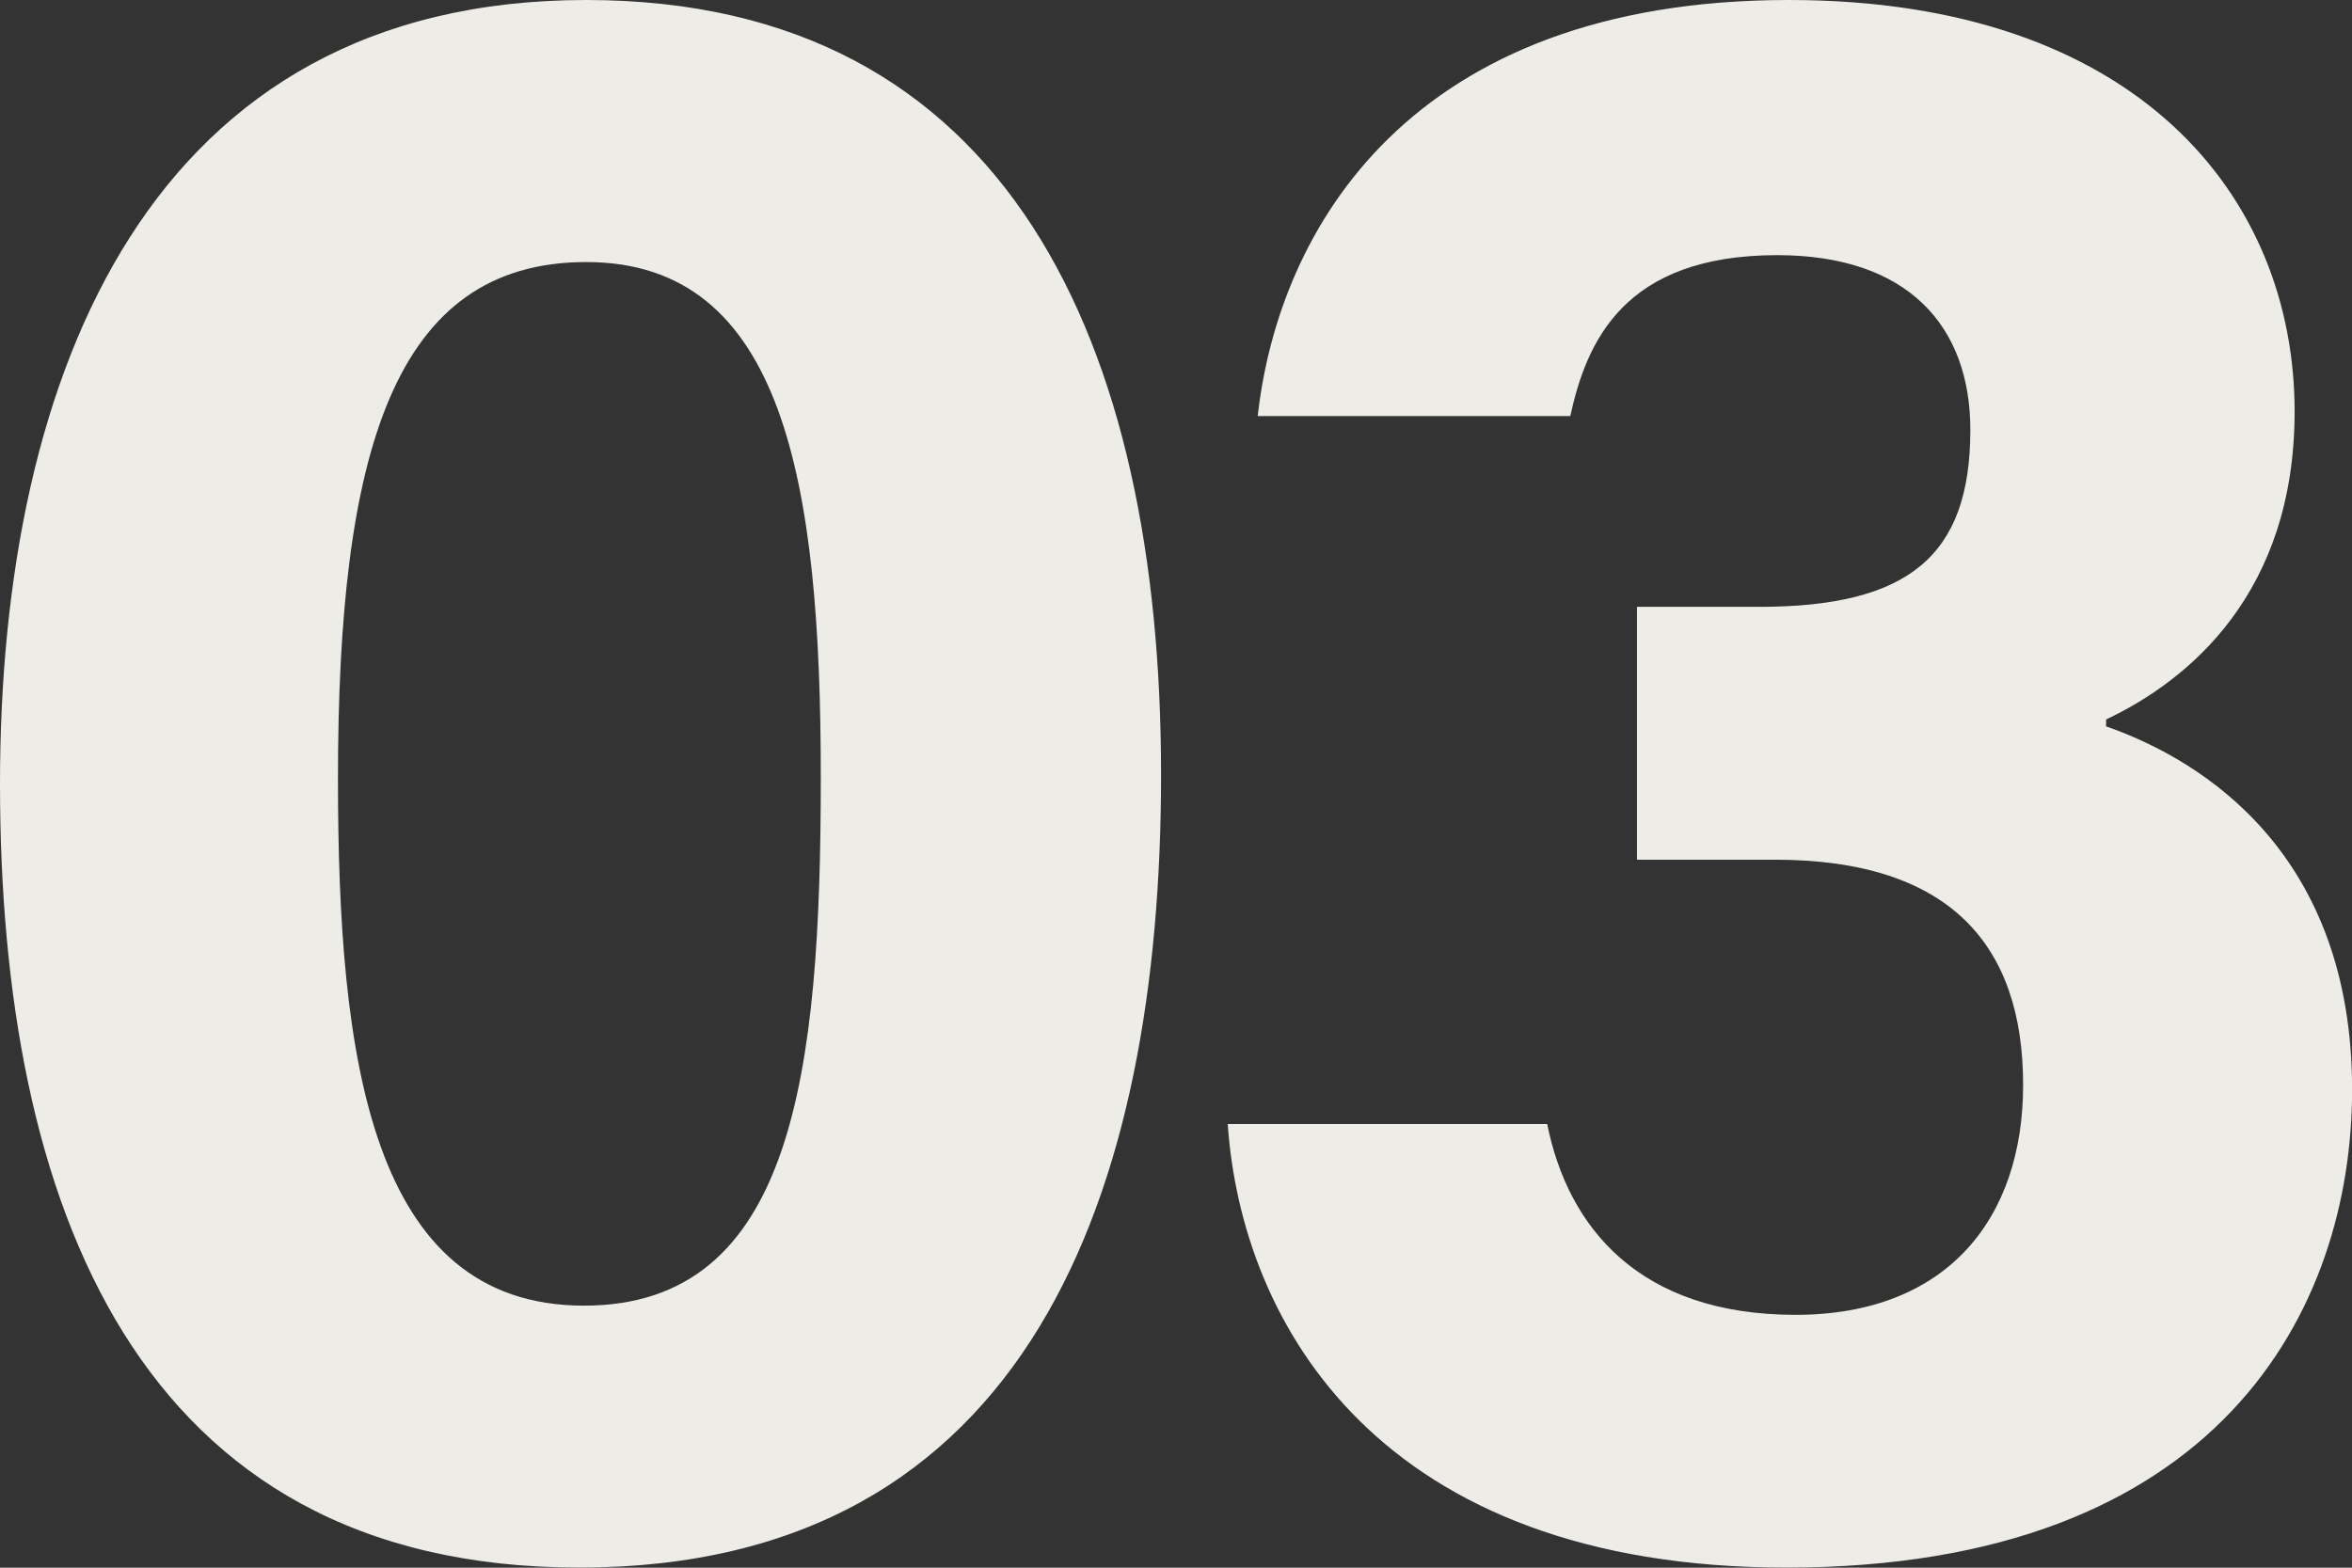 <svg xmlns="http://www.w3.org/2000/svg" width="94.116" height="62.744" viewBox="0 0 94.116 62.744">
  <rect x="0" y="0" width="94.116" height="62.744" fill="#333333" stroke="none"/>
  <path id="パス_132357" data-name="パス 132357" d="M-23.46-61.64c-17.388,0-23.46,14.812-23.46,31.372C-46.92-13.524-41.492,1.1-23.736,1.1-5.7,1.1-.46-13.984-.46-30.636-.46-47.84-6.532-61.64-23.46-61.64Zm0,10.488c7.912,0,9.384,8.832,9.384,20.608,0,11.868-1.1,21.16-9.476,21.16-8.556,0-9.844-9.936-9.844-21.068C-33.4-43.516-31.188-51.152-23.46-51.152Zm39.376,6.164c.644-2.944,2.116-6.44,8.28-6.44,5.244,0,7.728,2.852,7.728,6.992,0,5.06-2.484,7.084-8.464,7.084H18.584v10.12H24.1c6.992,0,9.936,3.4,9.936,9.016,0,5.336-3.036,9.2-9.108,9.2-6.256,0-9.108-3.5-9.936-7.636H2.208C2.76-8.648,8.28,1.1,24.564,1.1,41.952,1.1,47.2-9.292,47.2-18.032c0-9.384-5.888-13.156-9.844-14.536v-.276C40.664-34.408,44.9-37.9,44.9-45.172c0-8.556-6.256-16.468-20.24-16.468-15.18,0-20.424,9.2-21.252,16.652Z" transform="translate(46.92 61.64)" fill="#eeece7"/>
</svg>
